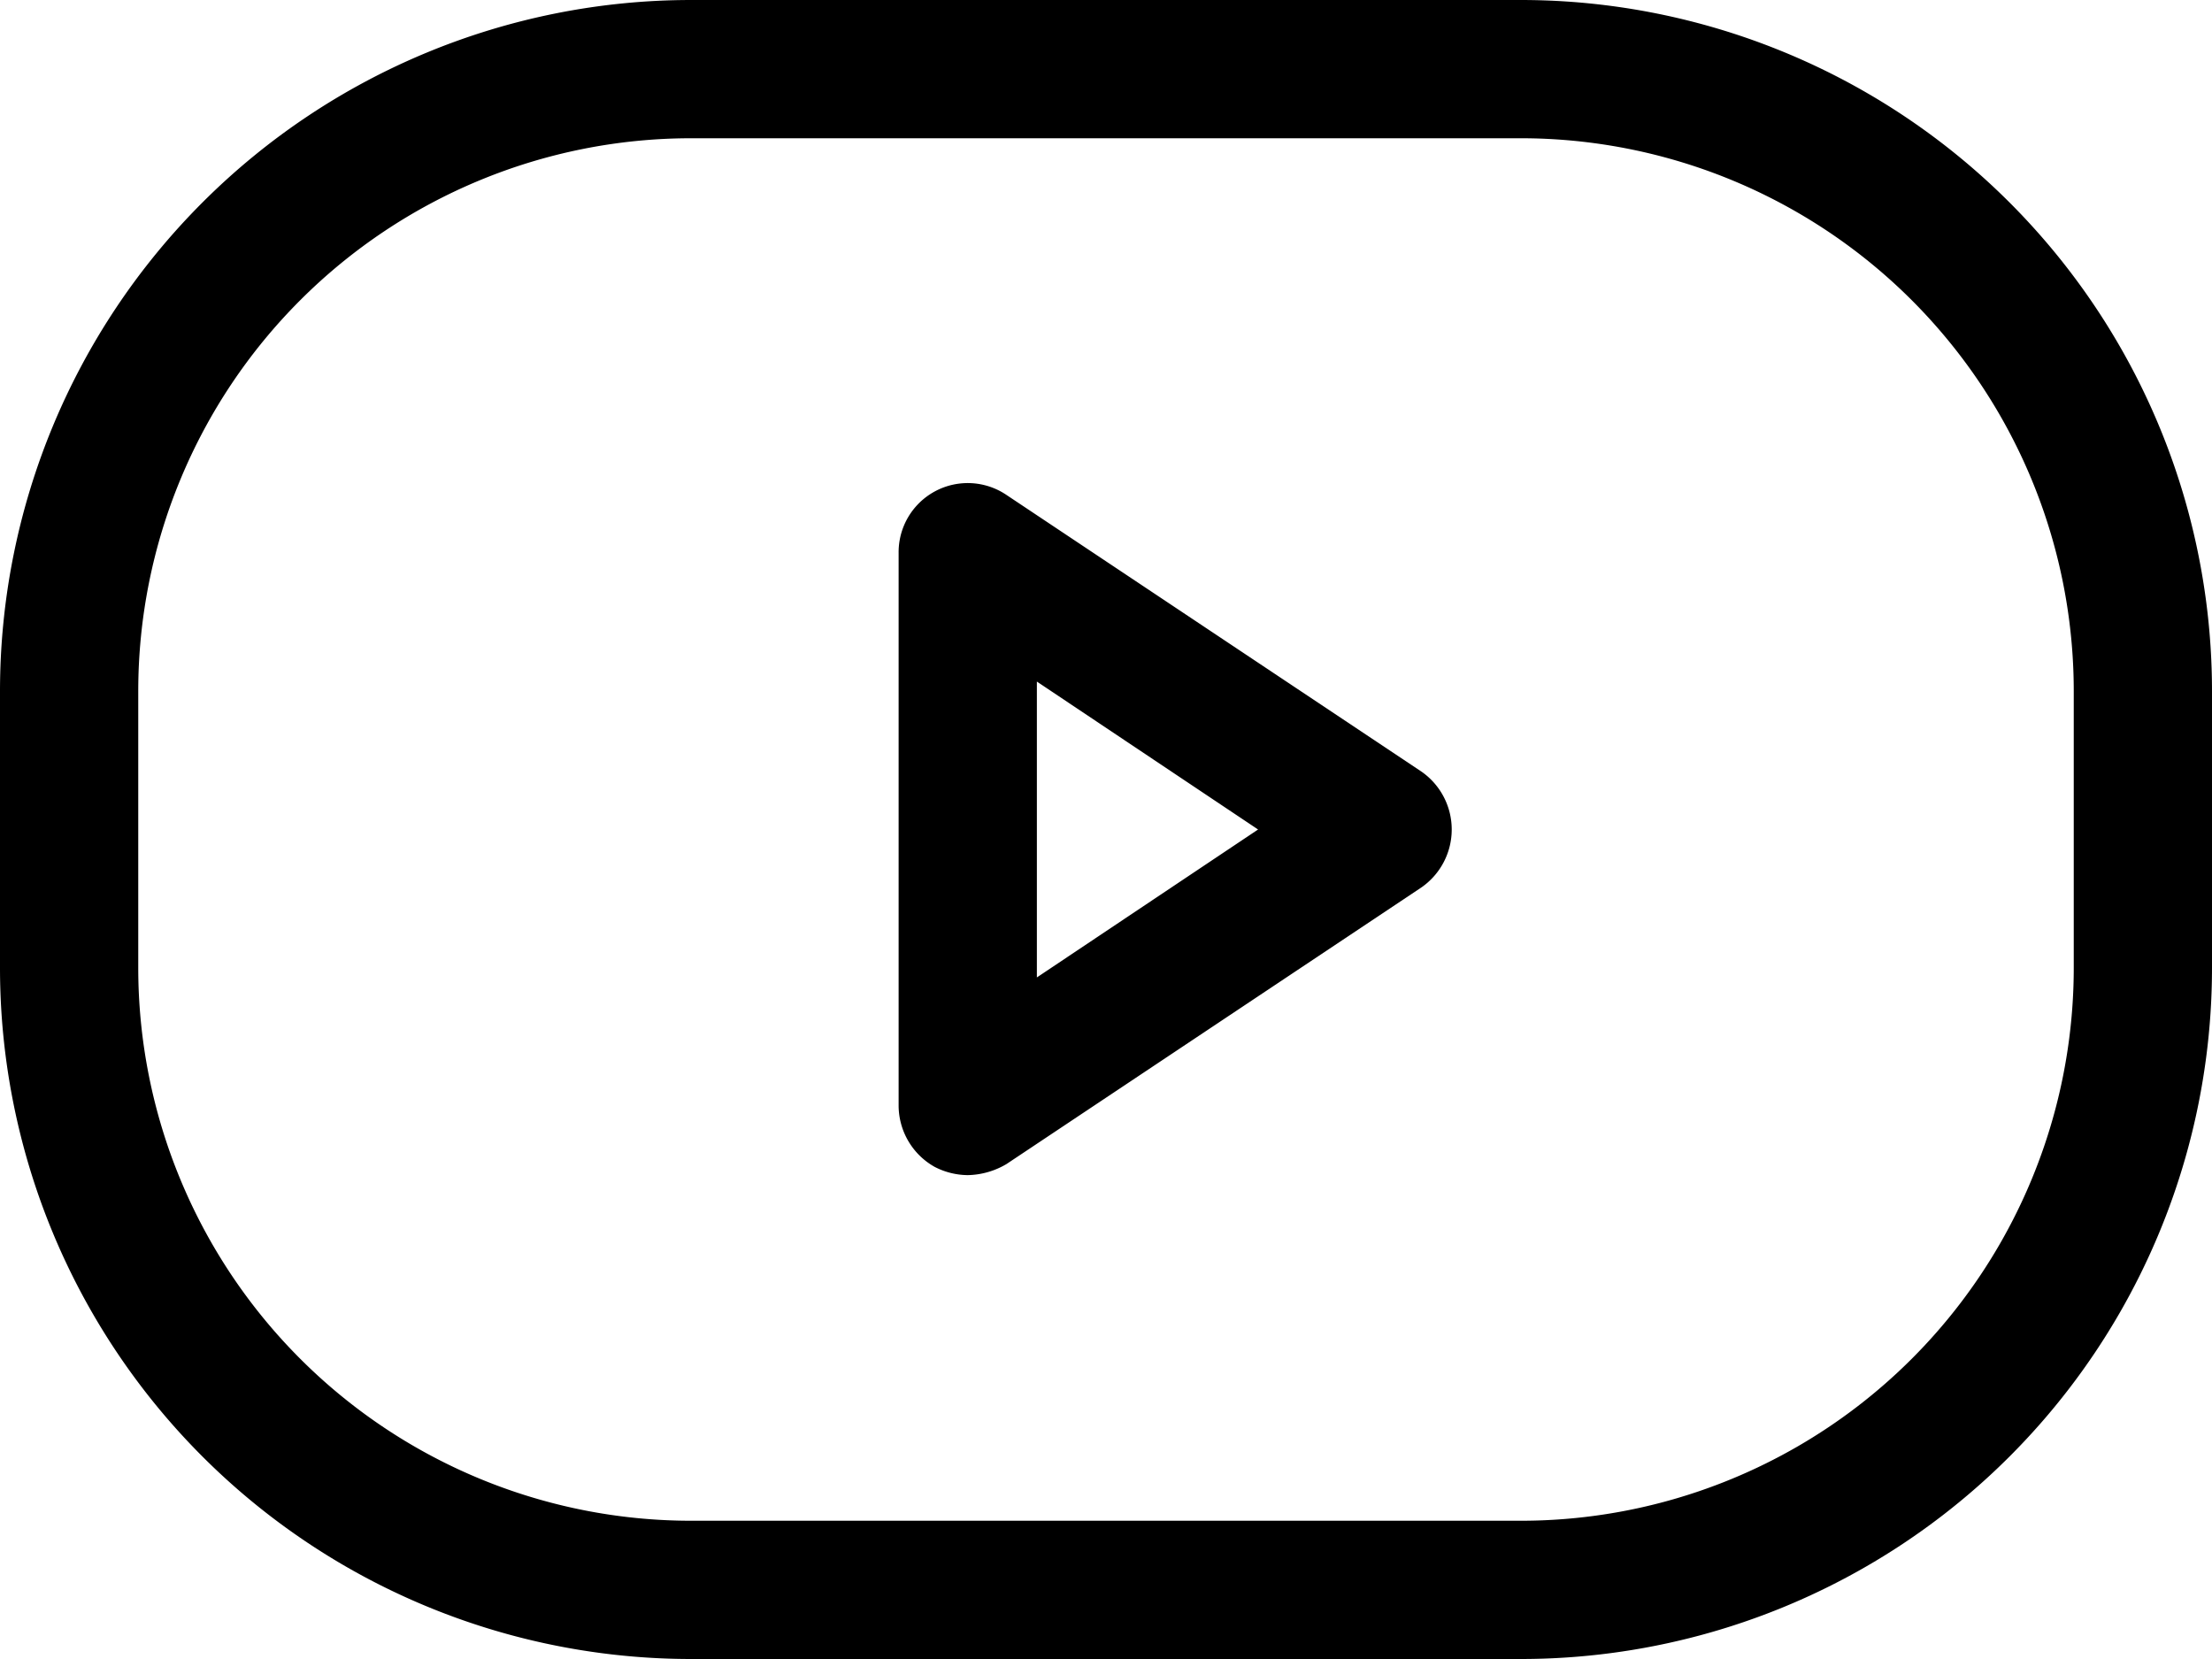 <svg xmlns="http://www.w3.org/2000/svg" viewBox="0 0 16 12" x="0px" y="0px"><title>Asset 8</title><g data-name="Layer 2"><g data-name="Layer 1"><path d="M11,1a4,4,0,0,1,4,4V7a4,4,0,0,1-4,4H5A4,4,0,0,1,1,7V5A4,4,0,0,1,5,1h6m0-1H5A5,5,0,0,0,0,5V7a5,5,0,0,0,5,5h6a5,5,0,0,0,5-5V5a5,5,0,0,0-5-5ZM7,8.5a.53.53,0,0,1-.24-.06A.51.51,0,0,1,6.5,8V4a.5.5,0,0,1,.78-.42l3,2a.51.51,0,0,1,0,.84l-3,2A.57.57,0,0,1,7,8.5Zm.5-3.57V7.07L9.1,6Z"></path></g></g></svg>